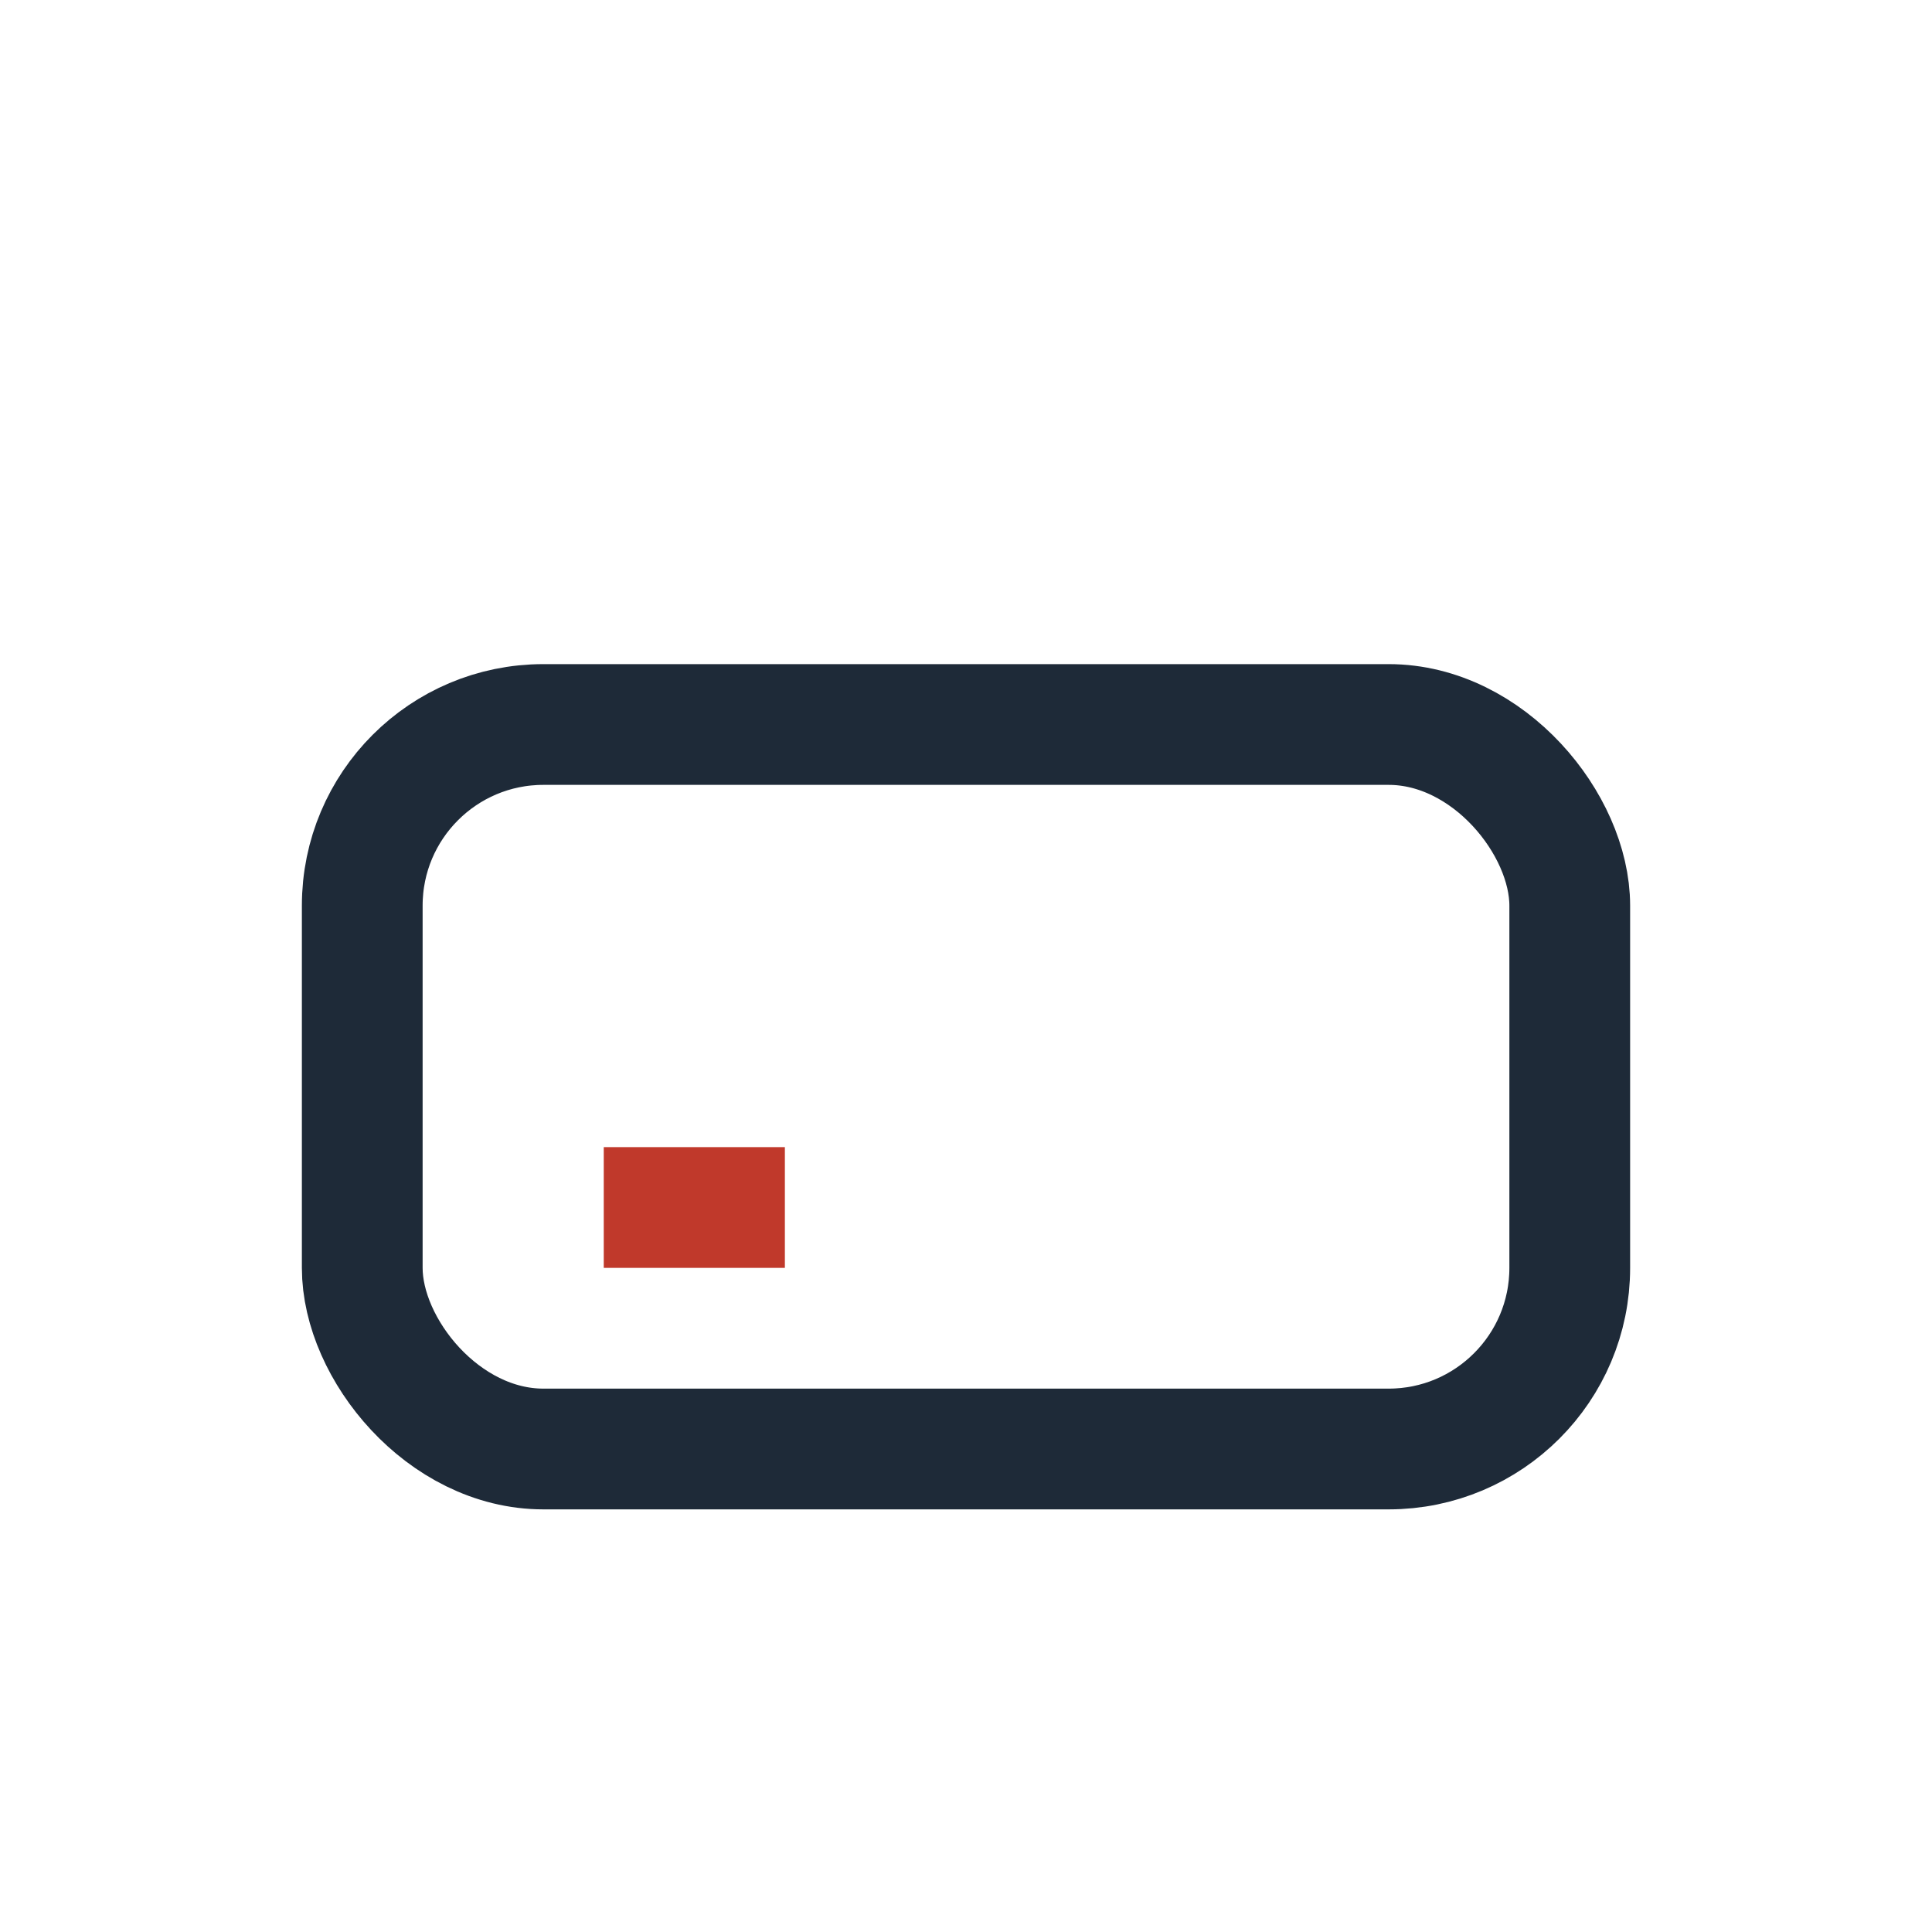 <?xml version="1.0" encoding="UTF-8"?>
<svg xmlns="http://www.w3.org/2000/svg" width="32" height="32" viewBox="0 0 32 32"><rect x="6" y="12" width="20" height="12" rx="3" fill="none" stroke="#1E2A38" stroke-width="2"/><path d="M10 20h3" stroke="#C0392B" stroke-width="2"/></svg>